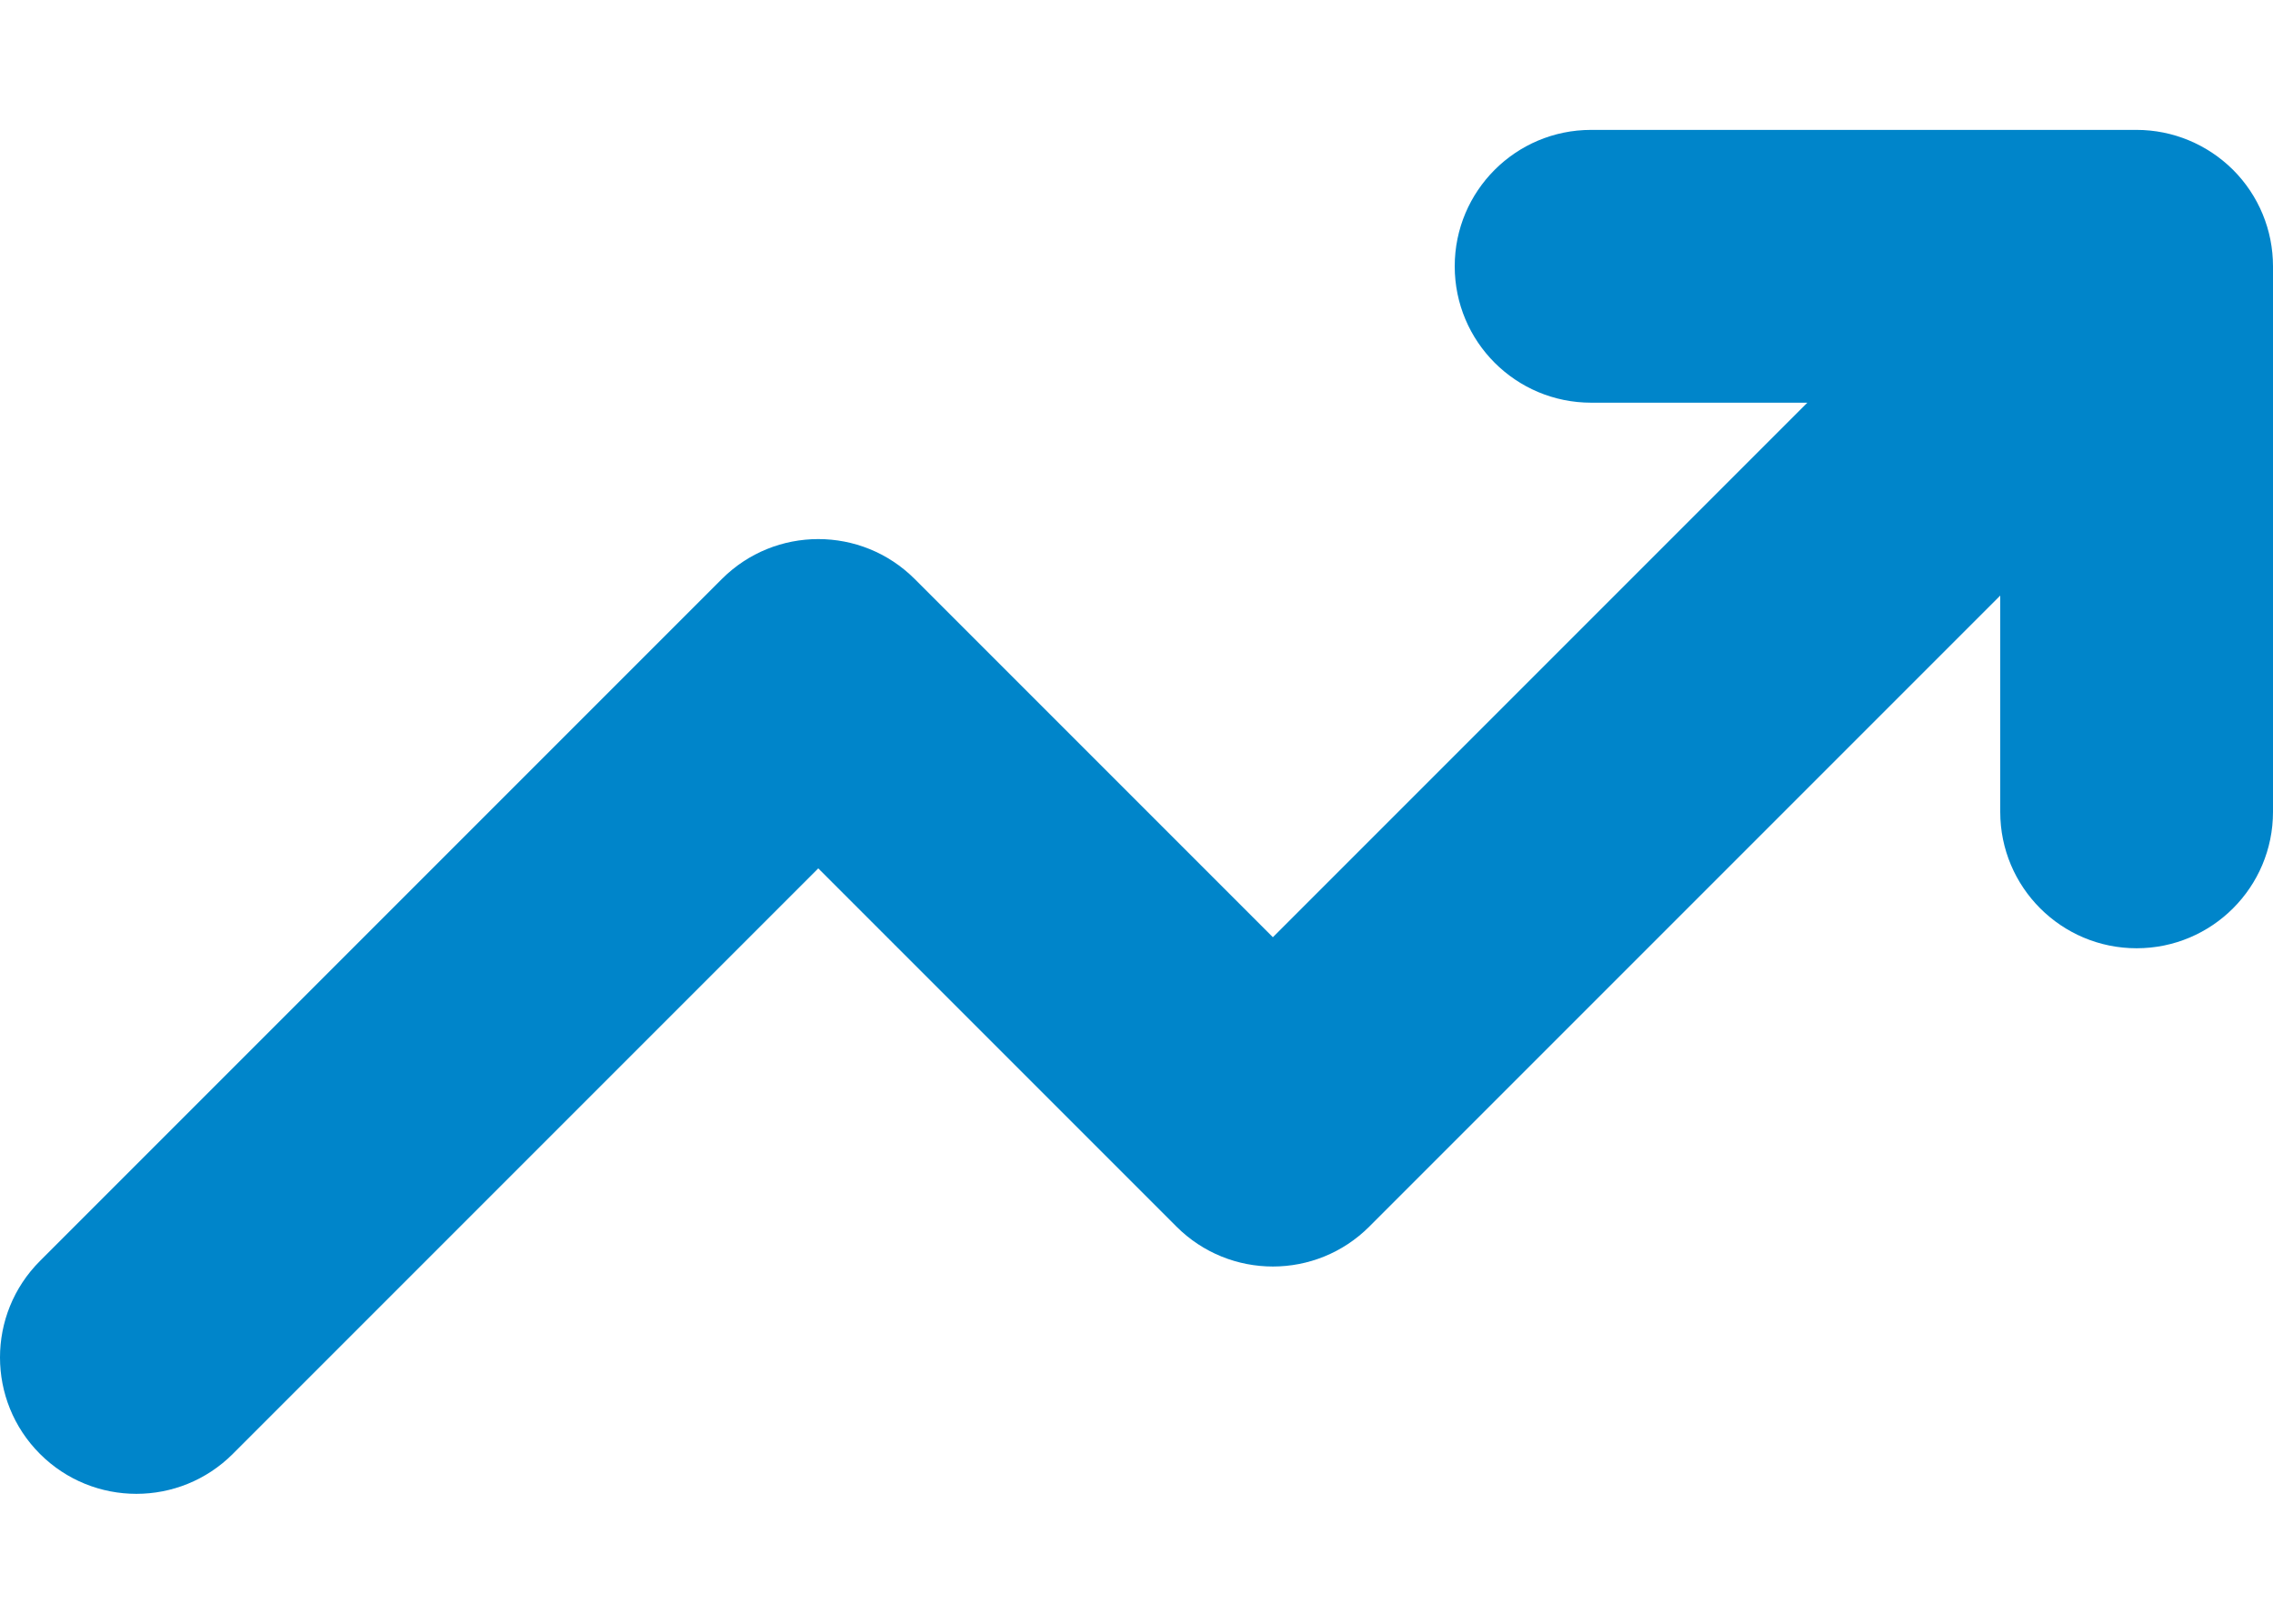 <svg width="14" height="10" viewBox="0 0 14 10" fill="none" xmlns="http://www.w3.org/2000/svg">
<path fill-rule="evenodd" clip-rule="evenodd" d="M9.8 2.48C9.336 2.48 8.96 2.104 8.96 1.64C8.96 1.176 9.336 0.8 9.8 0.8H13.16C13.383 0.8 13.596 0.889 13.754 1.046C13.912 1.204 14 1.417 14 1.64L14 5C14 5.464 13.624 5.84 13.16 5.84C12.696 5.84 12.32 5.464 12.32 5V3.668L8.434 7.554C8.106 7.882 7.574 7.882 7.246 7.554L5.04 5.348L1.434 8.954C1.106 9.282 0.574 9.282 0.246 8.954C-0.082 8.626 -0.082 8.094 0.246 7.766L4.446 3.566C4.774 3.238 5.306 3.238 5.634 3.566L7.84 5.772L11.132 2.48H9.8Z" fill="#0085CA"/>
</svg>
